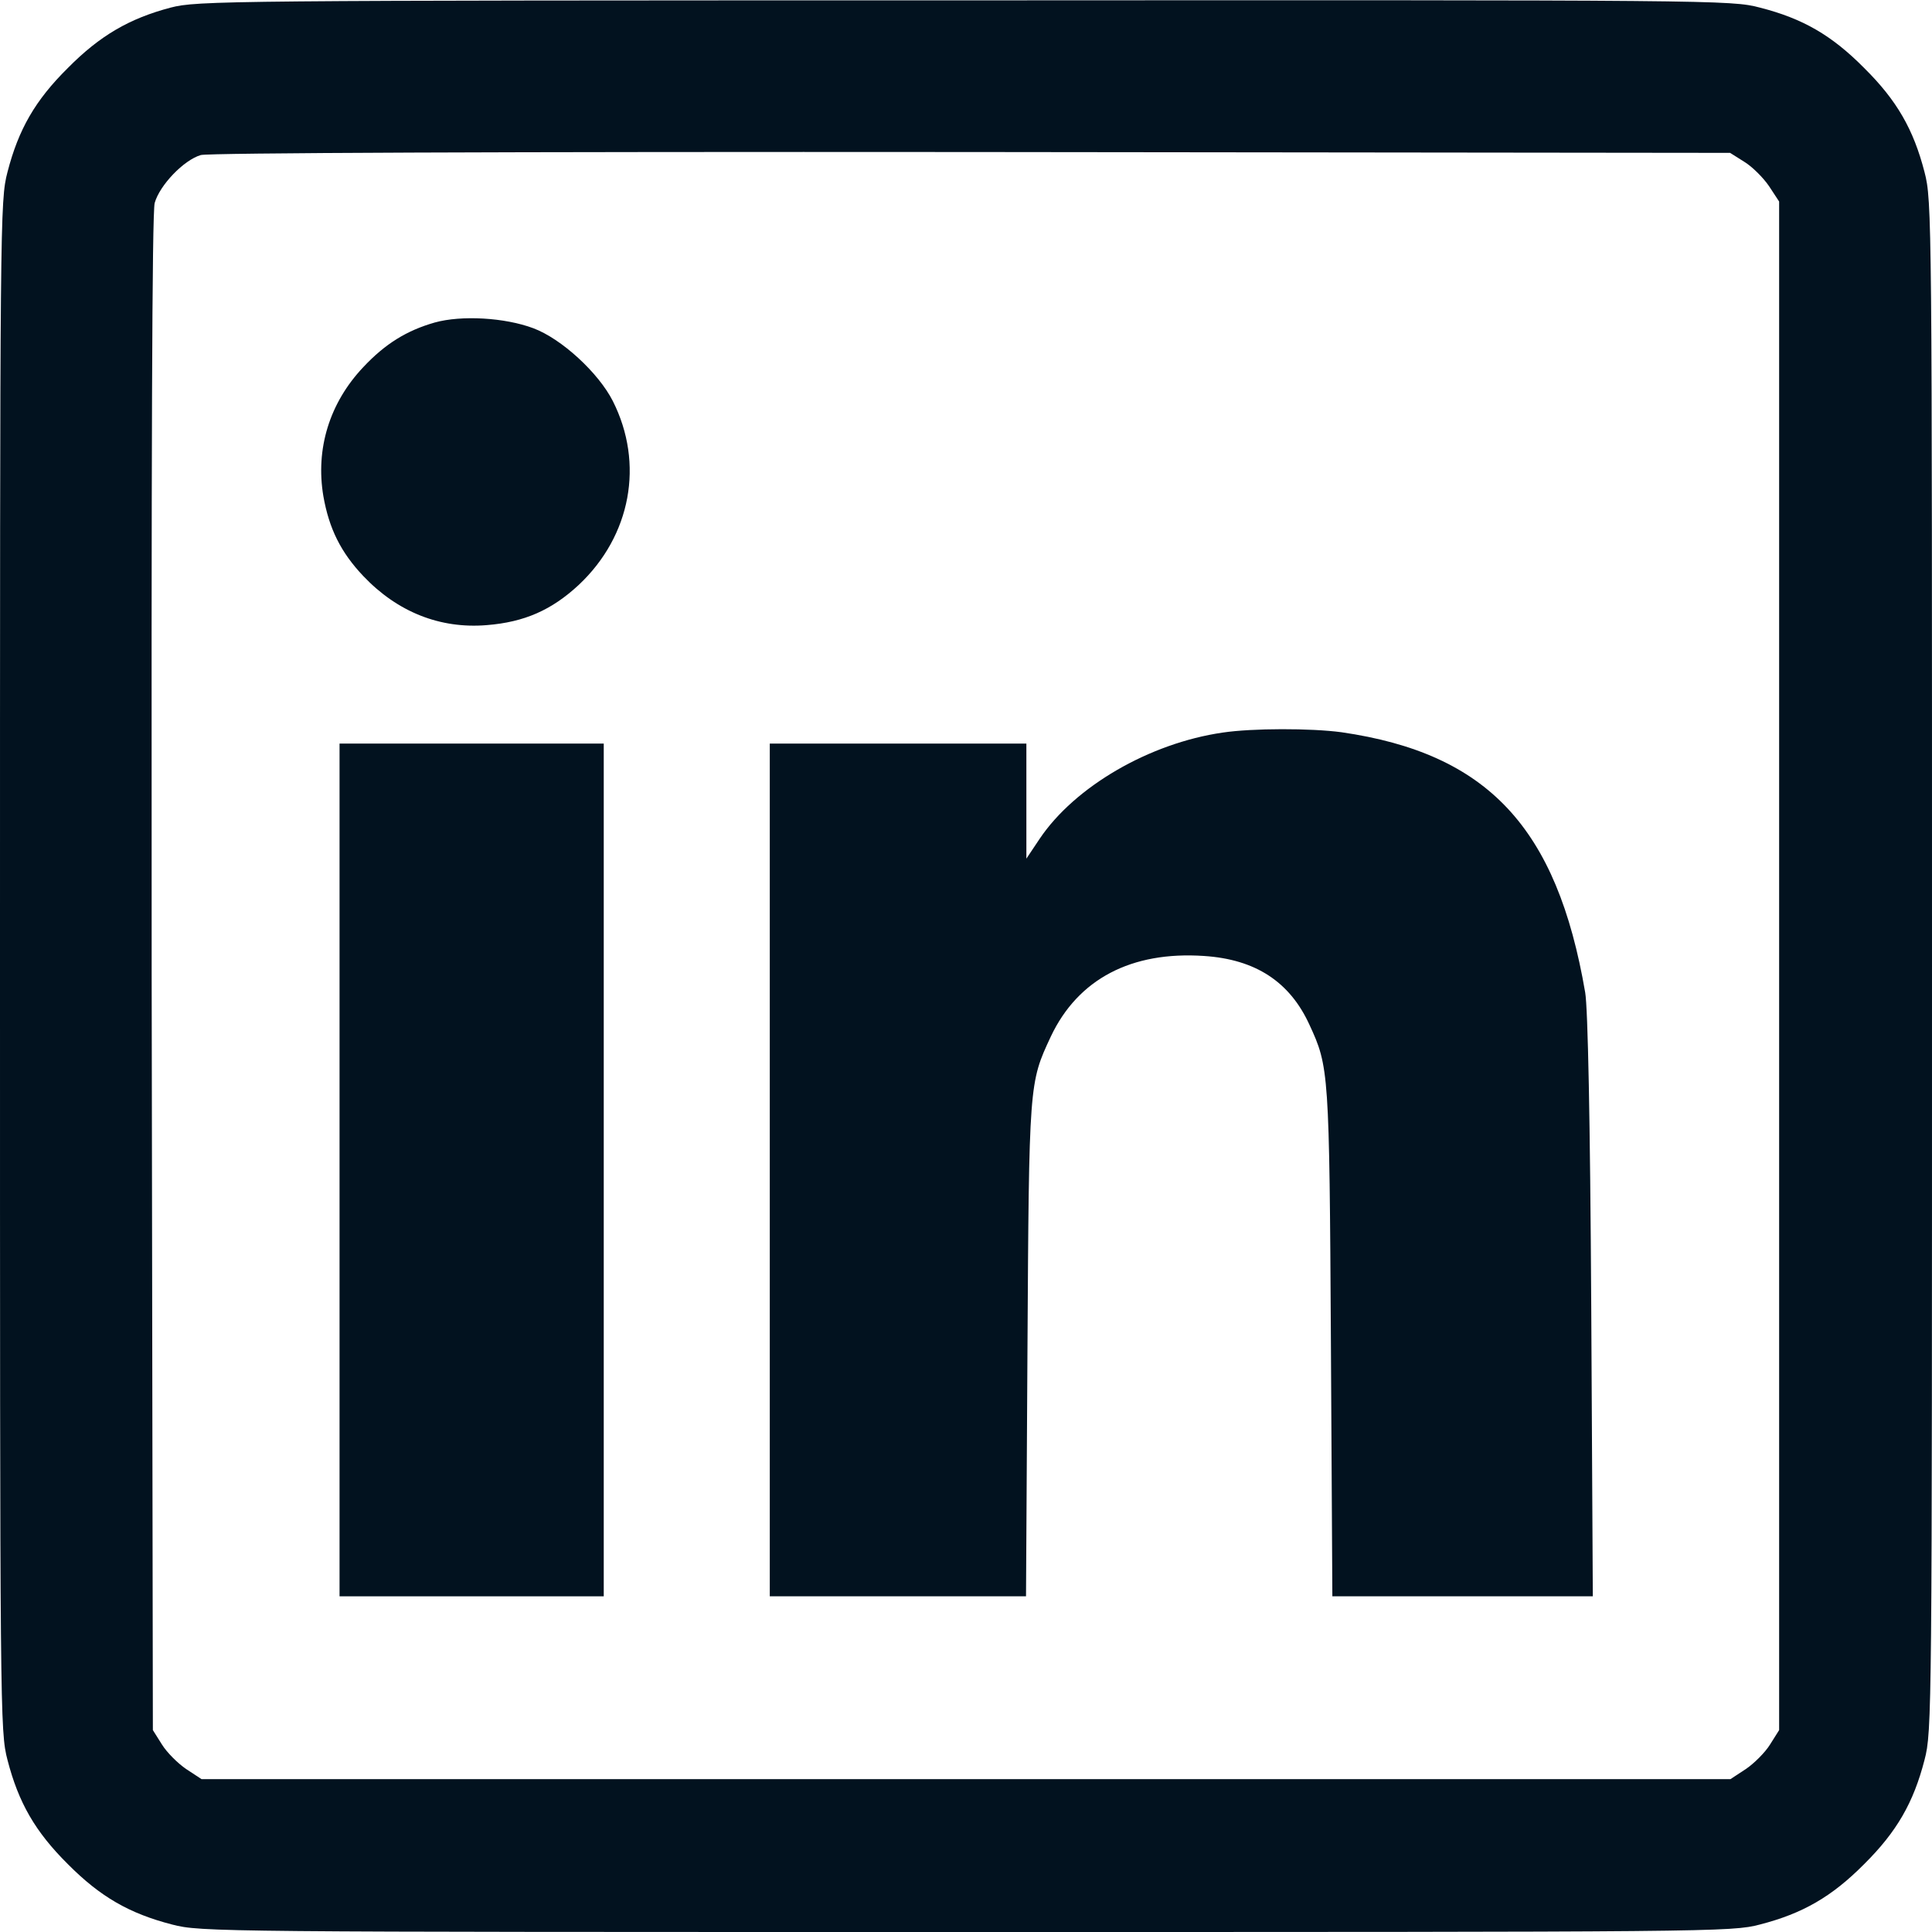 <svg width="16" height="16" viewBox="0 0 16 16" fill="none" xmlns="http://www.w3.org/2000/svg">
<path d="M1.413 0.063C1.072 0.153 0.828 0.294 0.562 0.563C0.291 0.831 0.153 1.072 0.062 1.425C0 1.663 0 1.794 0 8C0 14.206 0 14.338 0.062 14.575C0.153 14.928 0.291 15.169 0.562 15.438C0.831 15.709 1.072 15.847 1.425 15.938C1.663 16 1.794 16 8 16C14.206 16 14.338 16 14.575 15.938C14.928 15.847 15.169 15.709 15.438 15.438C15.709 15.169 15.847 14.928 15.938 14.575C16 14.338 16 14.206 16 8C16 1.794 16 1.663 15.938 1.425C15.847 1.072 15.709 0.831 15.438 0.563C15.169 0.291 14.928 0.153 14.575 0.063C14.338 9.53674e-07 14.209 9.53674e-07 7.987 0.003C1.841 0.003 1.634 0.006 1.413 0.063ZM14.447 1.341C14.512 1.381 14.603 1.472 14.65 1.541L14.734 1.669V7.997V14.328L14.659 14.447C14.619 14.512 14.528 14.603 14.459 14.65L14.331 14.734H8H1.669L1.541 14.65C1.472 14.603 1.381 14.512 1.341 14.447L1.266 14.328L1.256 8.066C1.253 3.722 1.259 1.769 1.281 1.681C1.322 1.534 1.522 1.325 1.663 1.284C1.728 1.266 4.141 1.256 8.047 1.259L14.328 1.266L14.447 1.341Z" fill="#02121F"/>
<path d="M3.6 2.671C3.369 2.737 3.191 2.846 3.009 3.04C2.728 3.337 2.612 3.718 2.678 4.109C2.725 4.377 2.822 4.574 3.009 4.771C3.291 5.068 3.644 5.209 4.031 5.177C4.344 5.152 4.569 5.052 4.794 4.843C5.225 4.437 5.337 3.84 5.075 3.321C4.956 3.087 4.65 2.805 4.416 2.718C4.181 2.63 3.822 2.609 3.6 2.671Z" fill="#02121F"/>
<path d="M10.125 6.067C9.519 6.155 8.9 6.514 8.609 6.948L8.5 7.111V6.633V6.158H7.438H6.375V9.689V13.22H7.434H8.497L8.509 11.18C8.522 8.964 8.522 8.97 8.703 8.583C8.928 8.108 9.369 7.876 9.972 7.917C10.397 7.945 10.681 8.13 10.844 8.486C11.006 8.836 11.009 8.87 11.022 11.117L11.034 13.22H12.113H13.191L13.178 10.82C13.169 9.261 13.15 8.351 13.128 8.22C12.894 6.851 12.319 6.239 11.109 6.064C10.856 6.03 10.372 6.03 10.125 6.067Z" fill="#02121F"/>
<path d="M2.812 9.689V13.22H3.906H5V9.689V6.158H3.906H2.812V9.689Z" fill="#02121F"/>
</svg>
